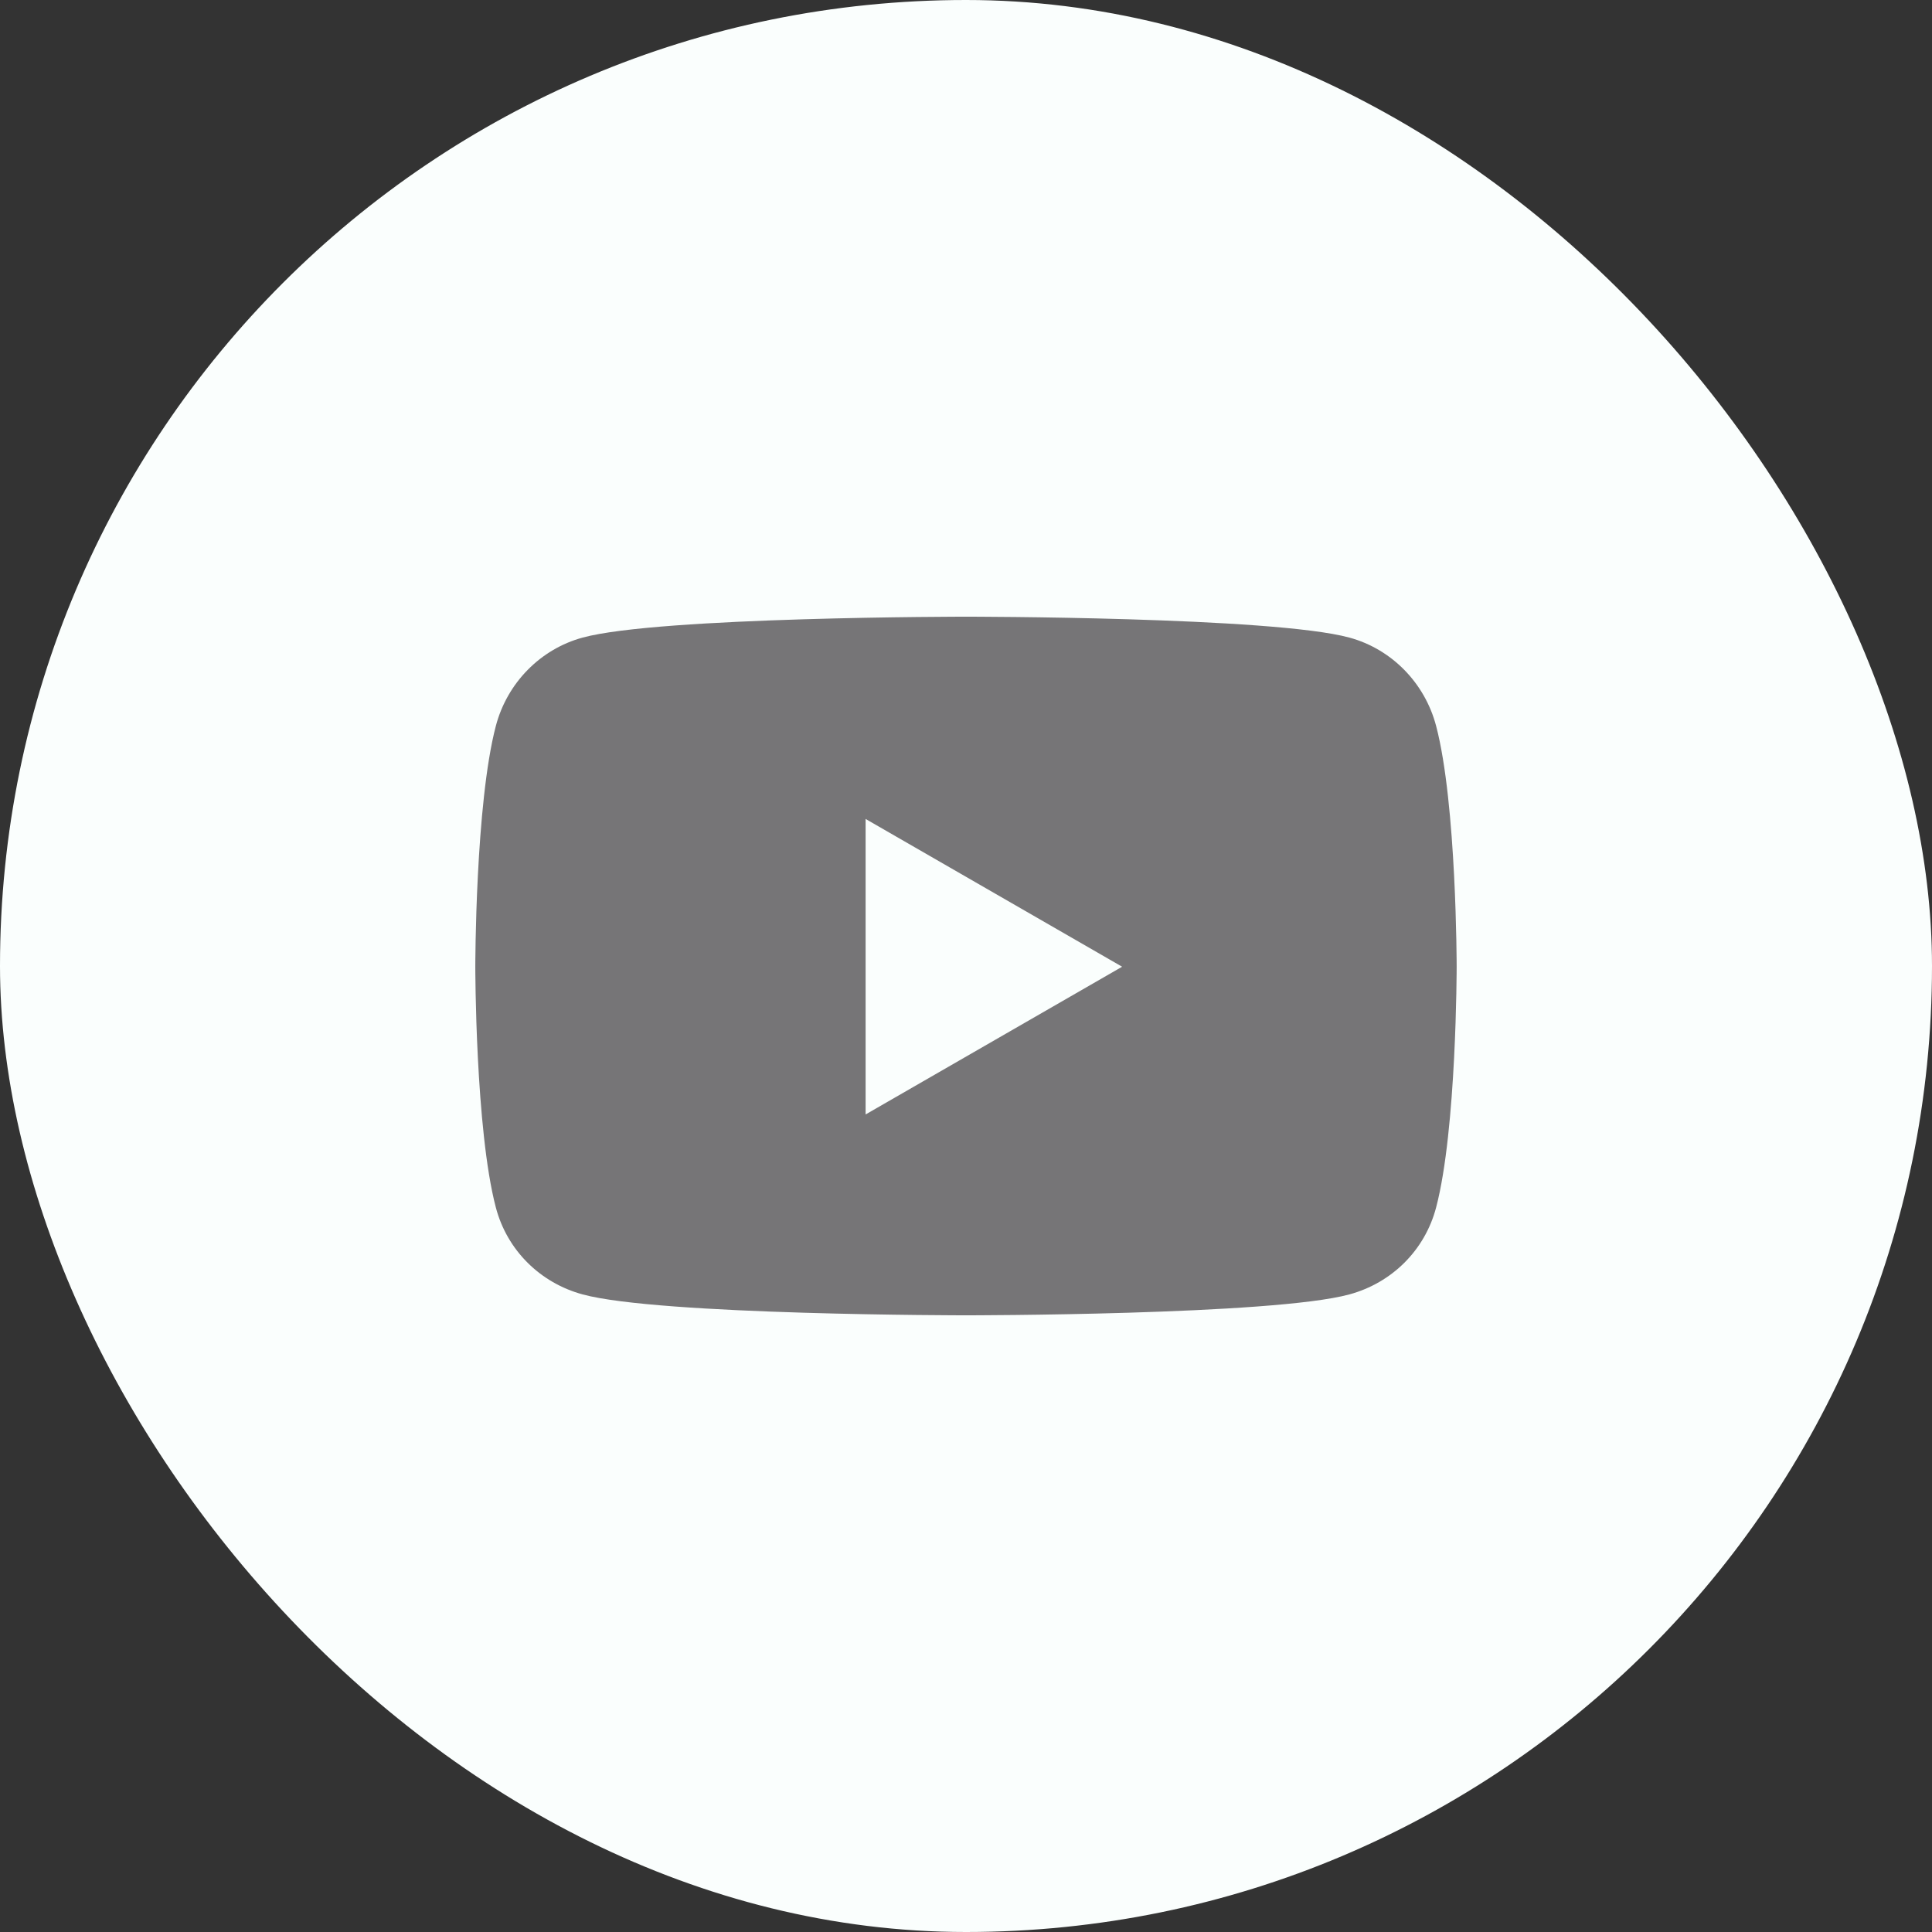 <svg width="56" height="56" viewBox="0 0 56 56" fill="none" xmlns="http://www.w3.org/2000/svg">
<rect x="0" y="0" width="56" height="56" fill="#333333" stroke="none"/>
<rect width="56" height="56" rx="28" fill="#FAFEFD"/>
<path d="M41.627 21.043C41.3 19.796 40.337 18.814 39.113 18.481C36.894 17.875 28 17.875 28 17.875C28 17.875 19.105 17.875 16.887 18.481C15.663 18.814 14.699 19.796 14.372 21.043C13.777 23.304 13.777 28.02 13.777 28.02C13.777 28.02 13.777 32.737 14.372 34.998C14.699 36.245 15.663 37.186 16.887 37.519C19.105 38.125 28 38.125 28 38.125C28 38.125 36.894 38.125 39.113 37.519C40.337 37.186 41.3 36.245 41.627 34.998C42.222 32.737 42.222 28.02 42.222 28.02C42.222 28.02 42.222 23.304 41.627 21.043V21.043ZM25.09 32.303V23.738L32.525 28.021L25.09 32.303V32.303Z" fill="#767577"/>
</svg>
